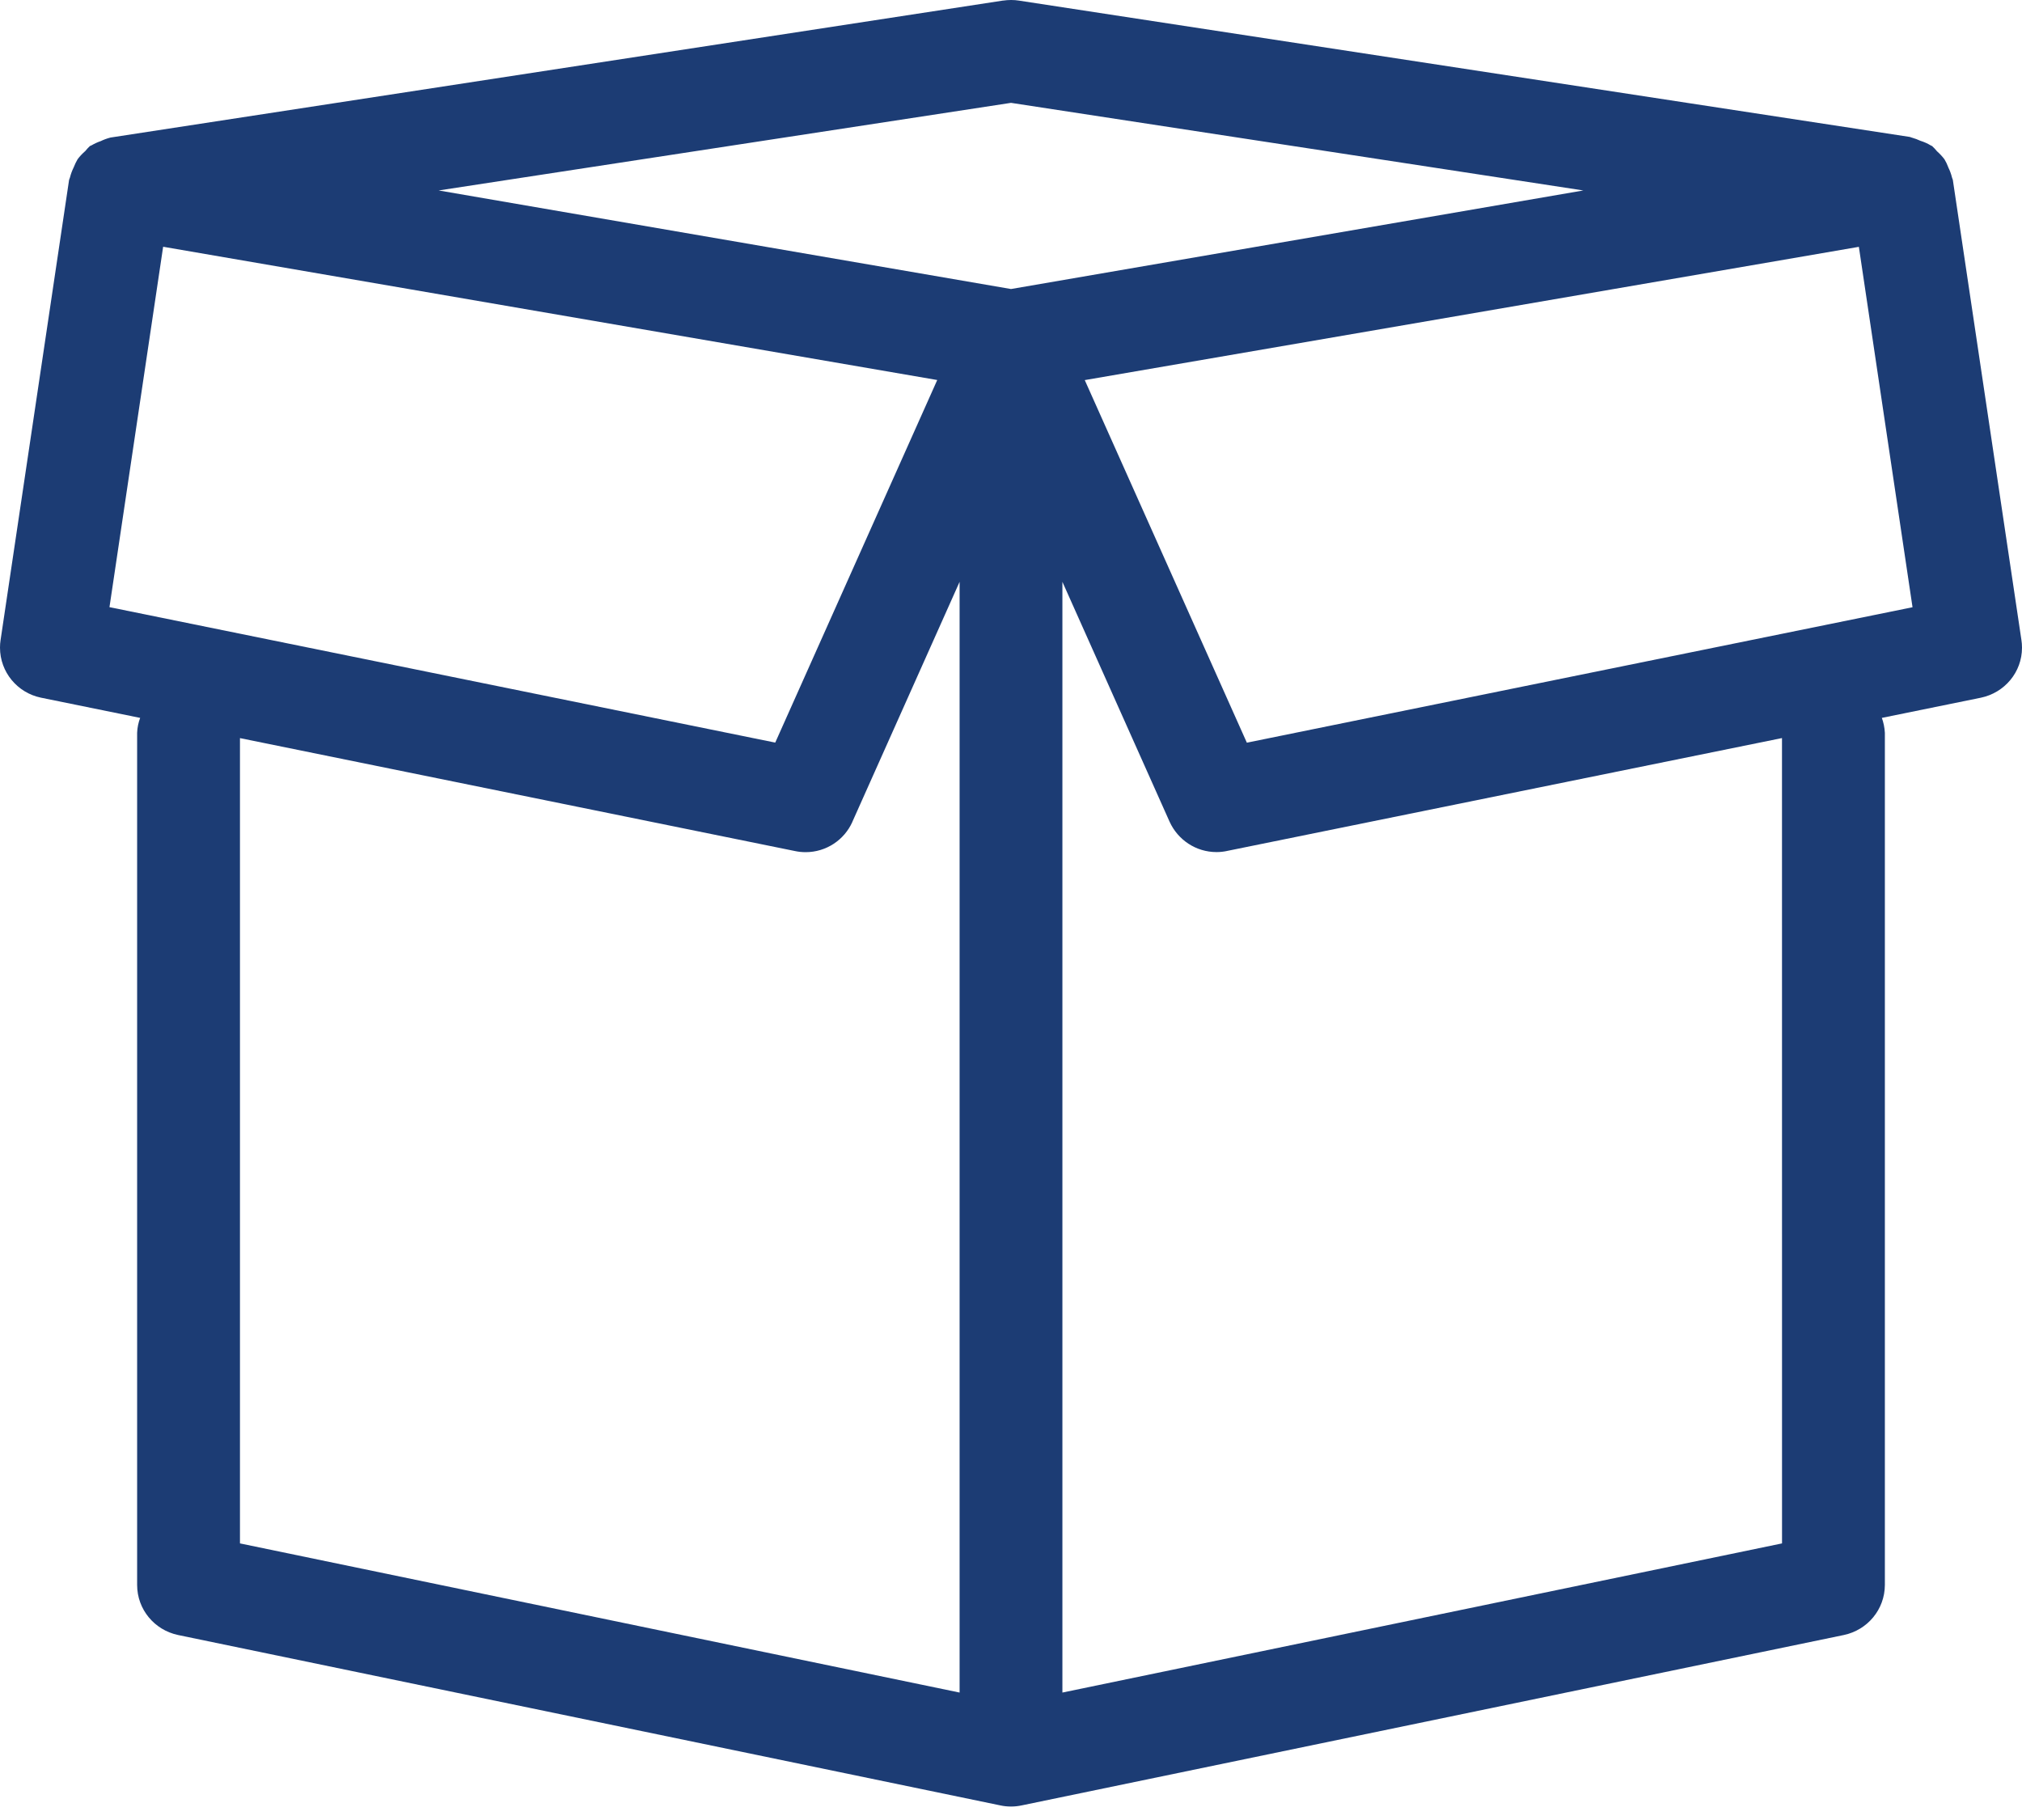 <?xml version="1.0" encoding="utf-8"?>
<svg xmlns="http://www.w3.org/2000/svg" fill="none" height="100%" overflow="visible" preserveAspectRatio="none" style="display: block;" viewBox="0 0 50 45" width="100%">
<path d="M48.29 4.45C48.287 4.429 48.273 4.413 48.27 4.392C48.246 4.296 48.215 4.214 48.176 4.136L48.18 4.143C48.151 4.065 48.119 3.998 48.08 3.934L48.083 3.939C48.027 3.865 47.966 3.801 47.9 3.742L47.898 3.74C47.859 3.693 47.821 3.651 47.778 3.612L47.739 3.593C47.665 3.548 47.578 3.509 47.487 3.481L47.478 3.477C47.42 3.45 47.354 3.425 47.283 3.405L47.275 3.403L47.227 3.386L25.197 0.015C25.139 0.005 25.071 0 25.003 0C24.936 0 24.868 0.005 24.802 0.015L24.808 0.013L2.732 3.401C2.64 3.425 2.561 3.455 2.485 3.492L2.491 3.489C2.403 3.519 2.329 3.555 2.257 3.597L2.263 3.593L2.222 3.612C2.18 3.651 2.142 3.693 2.107 3.737L2.105 3.738C2.035 3.799 1.973 3.865 1.919 3.937L1.917 3.941C1.883 3.998 1.851 4.065 1.824 4.134L1.82 4.143C1.785 4.214 1.754 4.295 1.732 4.381L1.73 4.389C1.725 4.411 1.712 4.428 1.708 4.45L0.014 15.827C0.005 15.882 0 15.946 0 16.012C0 16.62 0.432 17.129 1.008 17.249L1.017 17.251L3.466 17.75C3.424 17.859 3.396 17.986 3.391 18.117V18.12V39.189C3.391 39.796 3.822 40.301 4.395 40.424L4.403 40.426L24.741 44.64C24.819 44.657 24.909 44.667 25 44.667C25.091 44.667 25.181 44.657 25.268 44.638L25.259 44.64L45.595 40.426C46.178 40.303 46.607 39.796 46.609 39.189V18.12C46.602 17.986 46.575 17.859 46.531 17.741L46.534 17.75L48.983 17.251C49.568 17.129 50 16.622 50 16.014C50 15.948 49.995 15.884 49.985 15.82L49.986 15.827L48.29 4.45ZM25 2.543L39.153 4.709L25 7.146L10.847 4.709L25 2.543ZM4.034 6.101L23.176 9.396L19.17 18.361L2.707 15.012L4.034 6.101ZM5.934 18.25L19.661 21.043C19.739 21.06 19.829 21.07 19.921 21.07C20.434 21.07 20.877 20.765 21.075 20.327L21.078 20.318L23.729 14.386V41.849L5.934 38.161V18.25ZM44.066 38.161L26.271 41.849V14.386L28.922 20.318C29.125 20.763 29.569 21.068 30.083 21.068C30.172 21.068 30.261 21.058 30.345 21.04L30.337 21.041L44.065 18.249L44.066 38.161ZM30.832 18.363L26.824 9.398L45.966 6.103L47.293 15.014L30.832 18.363Z" fill="#1C3C74" id="Vector"/>
</svg>